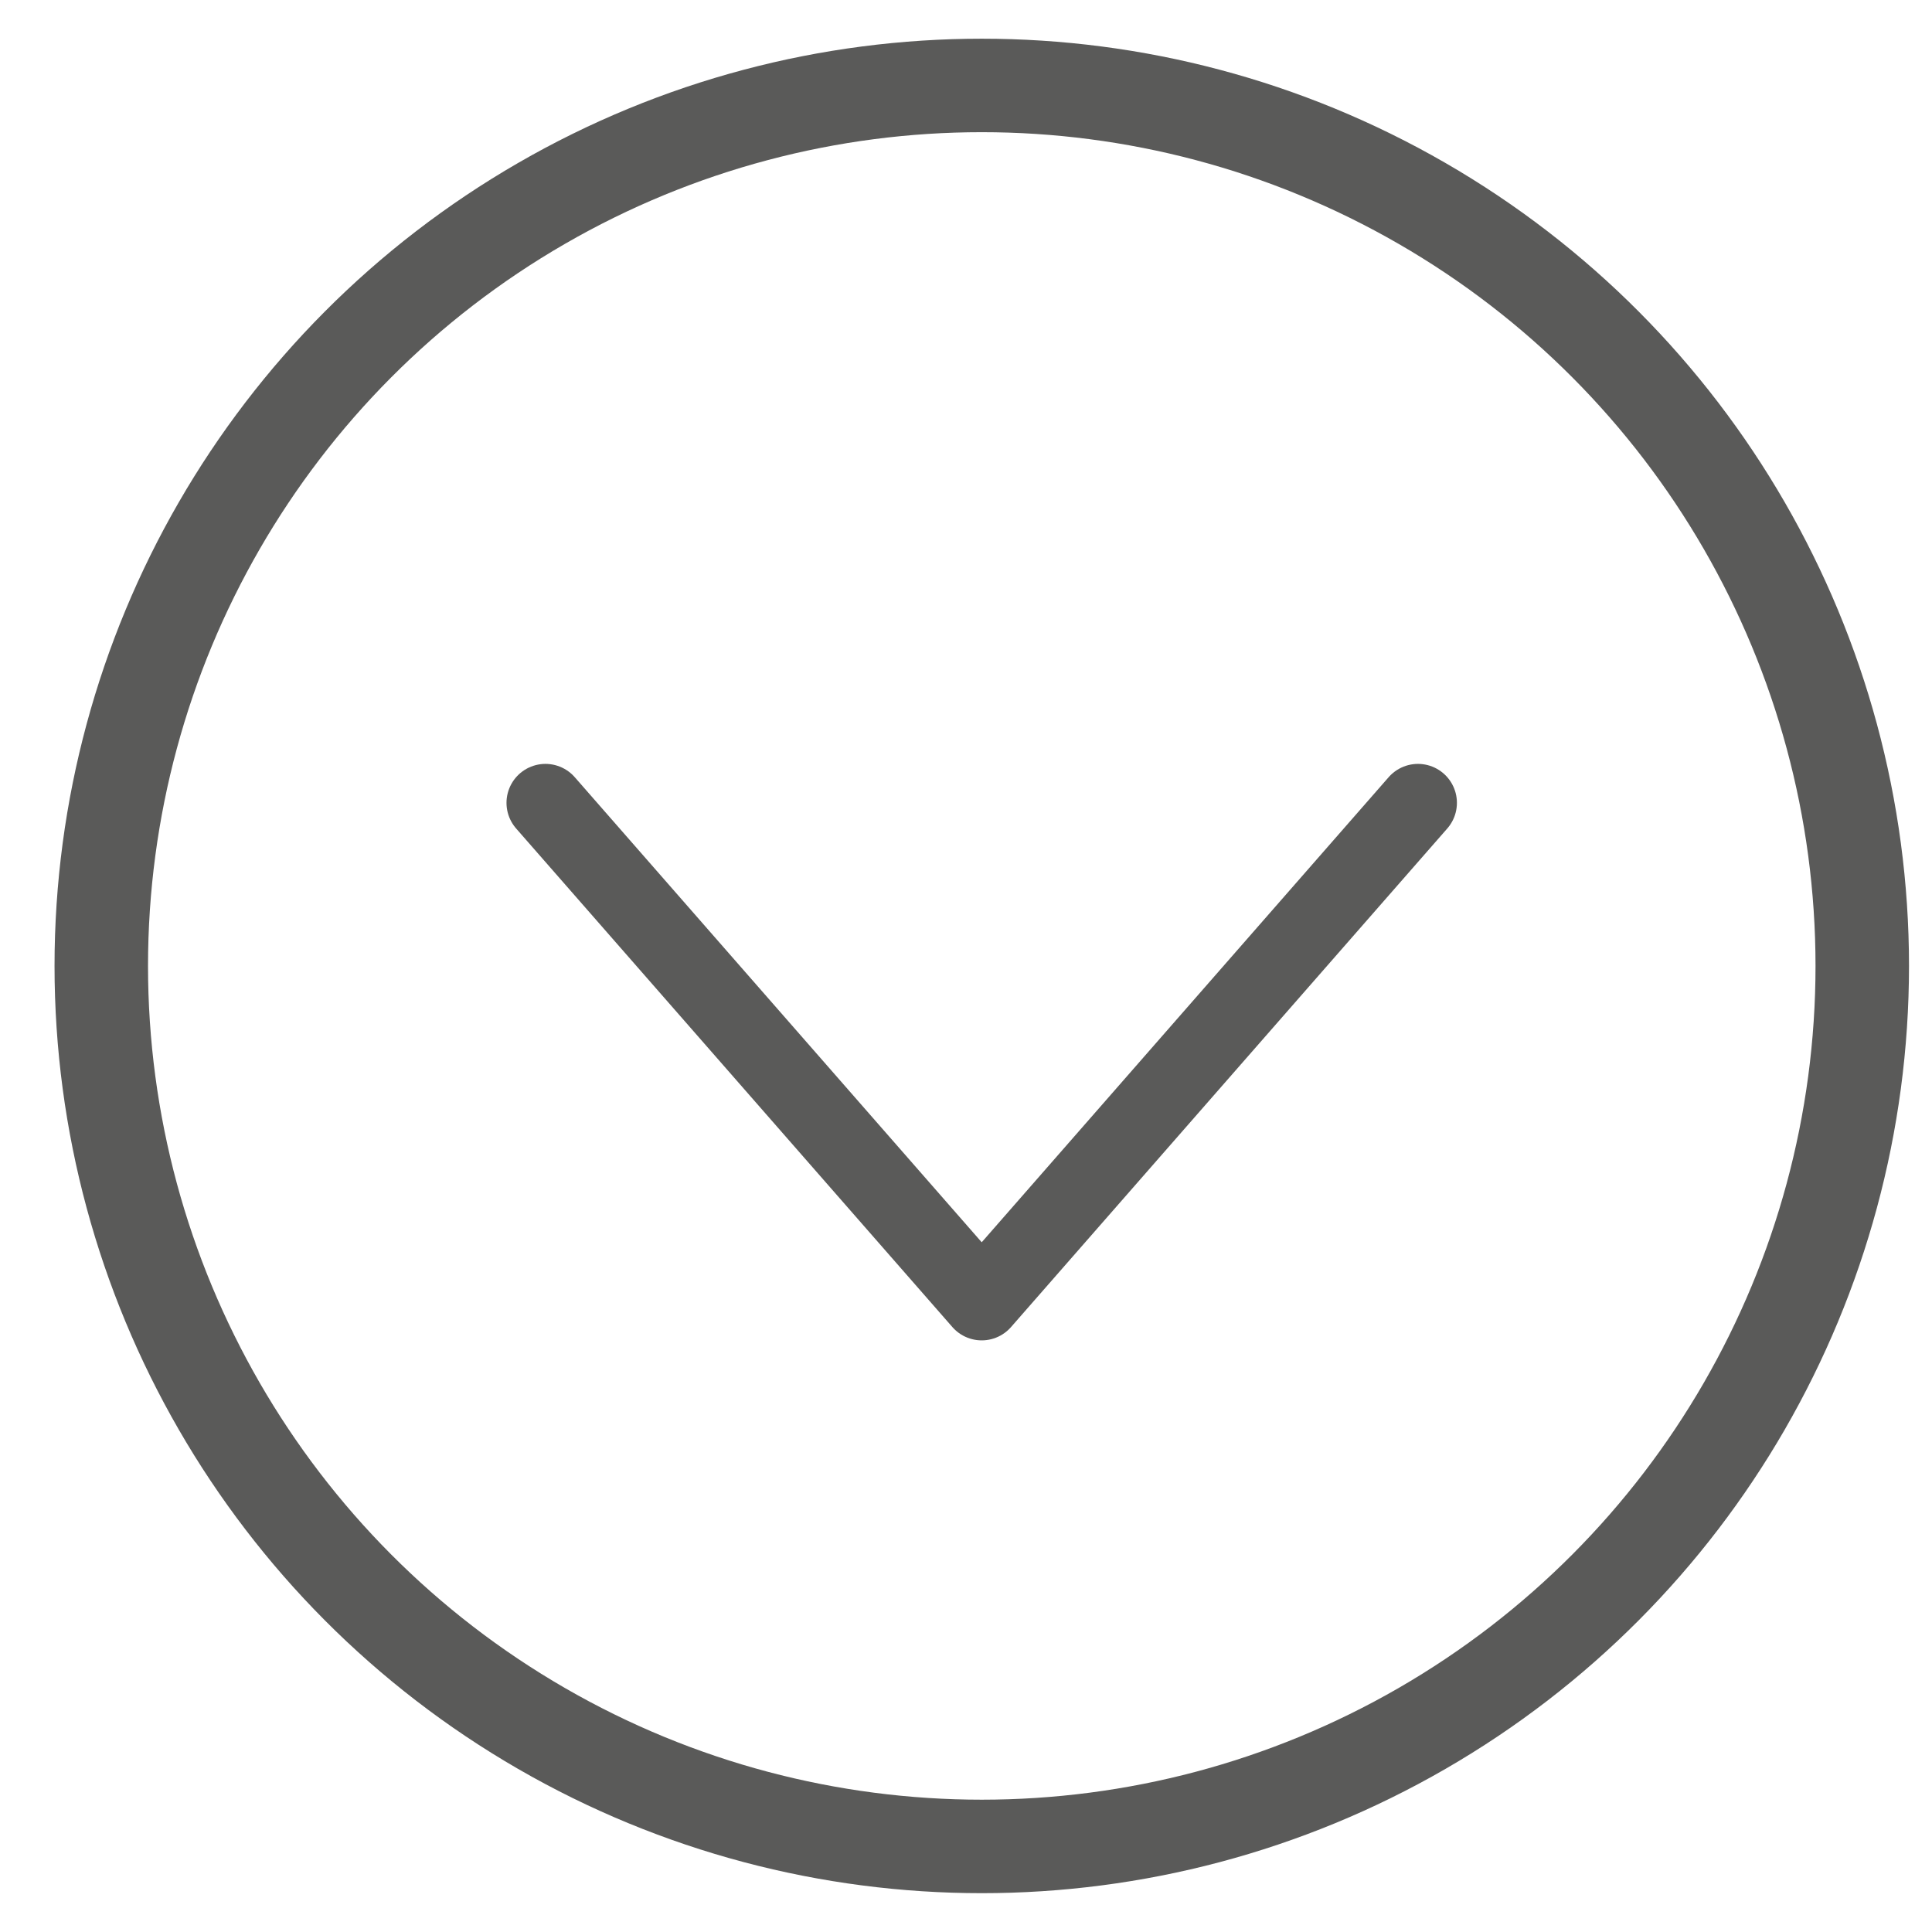 <svg width="31" height="31" viewBox="0 0 31 31" fill="none" xmlns="http://www.w3.org/2000/svg">
<g clip-path="url(#clip0_3185_4703)">
<path d="M22.752 12.882L15.752 20.882L8.752 12.882" stroke="#5A5A59" stroke-width="1.25" stroke-linecap="round" stroke-linejoin="round"/>
</g>
<circle cx="15.753" cy="15.499" r="14.128" stroke="#5A5A59" stroke-width="1.5"/>
<defs>
<clipPath id="clip0_3185_4703">
<rect width="9.507" height="15.764" fill="white" transform="matrix(1.19249e-08 -1 -1 -1.19249e-08 23.635 21.507)"/>
</clipPath>
</defs>
</svg>
